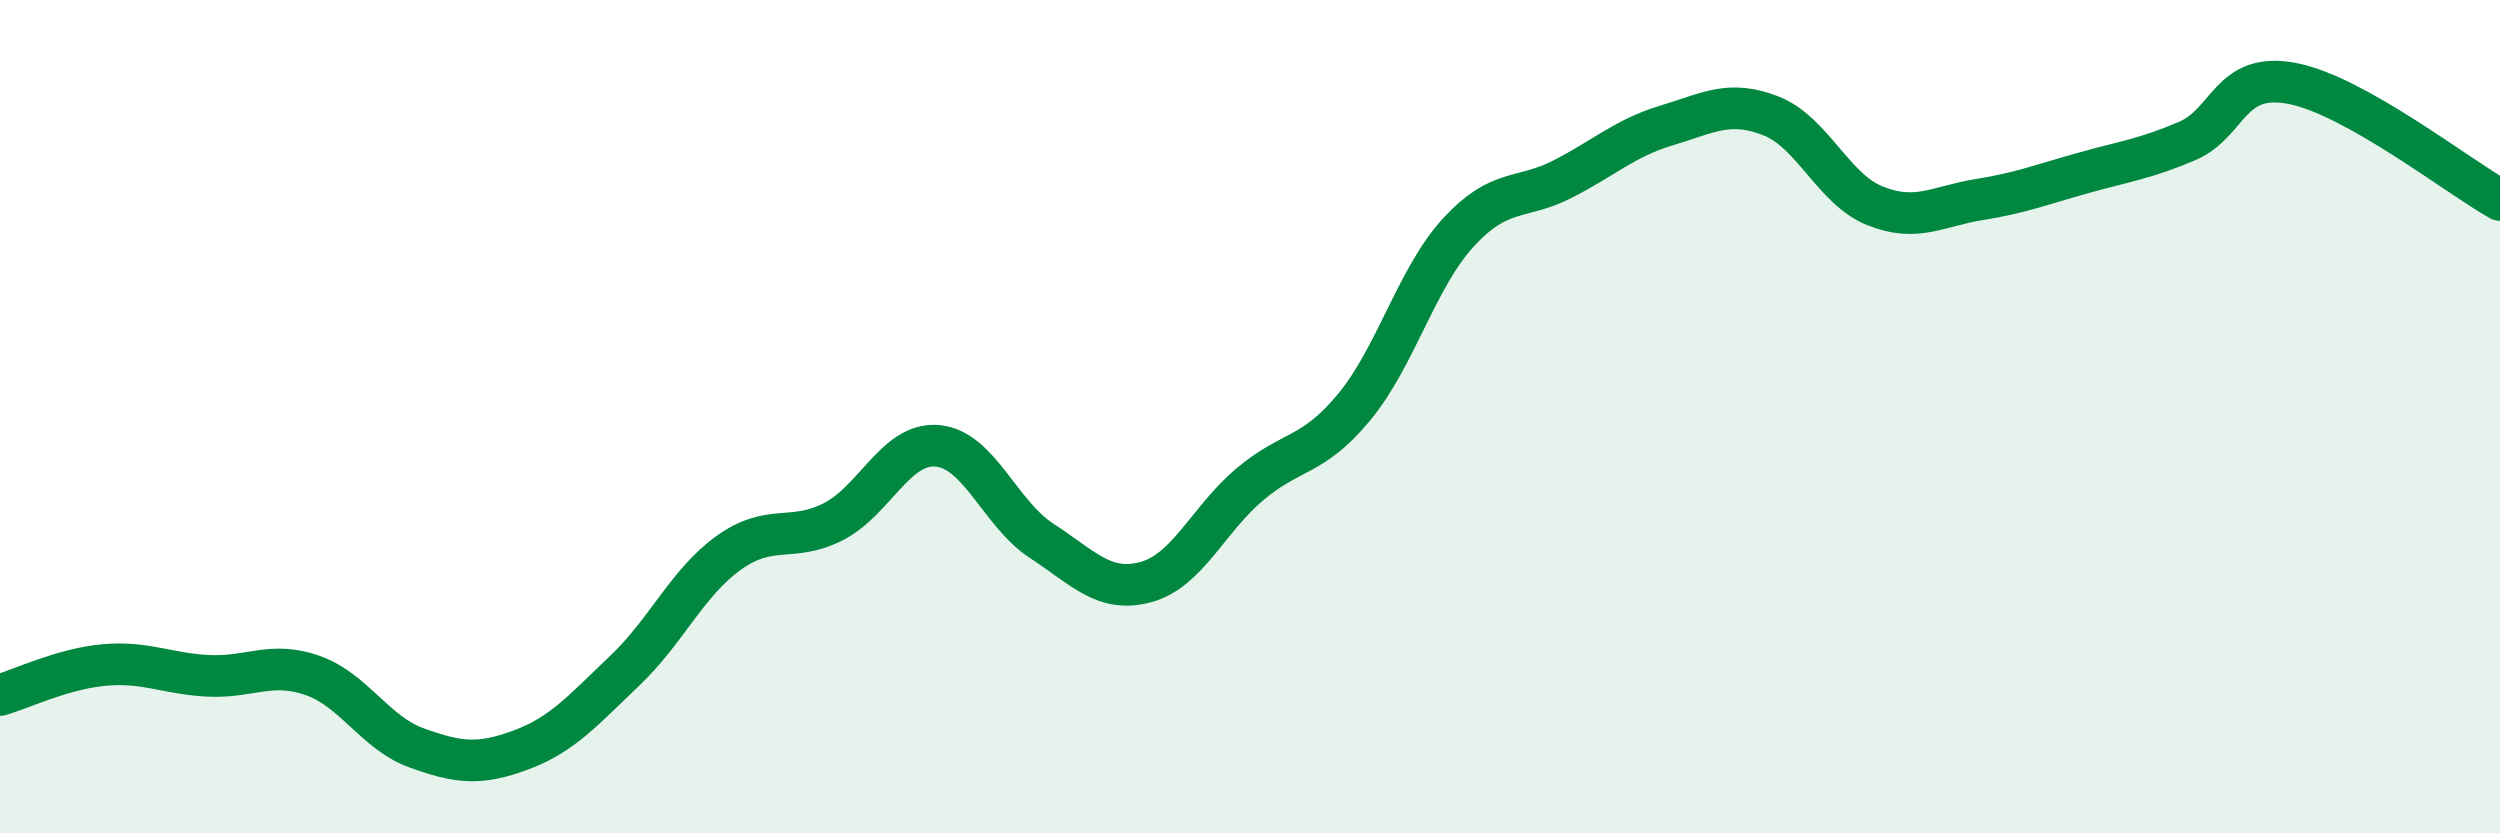 
    <svg width="60" height="20" viewBox="0 0 60 20" xmlns="http://www.w3.org/2000/svg">
      <path
        d="M 0,16.68 C 0.5,16.54 1.5,16.05 2.5,15.96 C 3.5,15.87 4,16.17 5,16.22 C 6,16.27 6.5,15.86 7.5,16.21 C 8.5,16.56 9,17.59 10,17.95 C 11,18.31 11.5,18.37 12.5,18 C 13.5,17.63 14,17.04 15,16.09 C 16,15.14 16.5,13.97 17.5,13.26 C 18.5,12.55 19,13.03 20,12.52 C 21,12.01 21.5,10.61 22.5,10.7 C 23.5,10.79 24,12.33 25,12.98 C 26,13.63 26.5,14.24 27.5,13.97 C 28.5,13.7 29,12.46 30,11.62 C 31,10.78 31.5,10.98 32.5,9.77 C 33.5,8.56 34,6.67 35,5.58 C 36,4.49 36.5,4.81 37.5,4.3 C 38.5,3.79 39,3.31 40,3.01 C 41,2.71 41.5,2.39 42.5,2.78 C 43.5,3.17 44,4.54 45,4.94 C 46,5.34 46.5,4.95 47.5,4.79 C 48.5,4.63 49,4.43 50,4.15 C 51,3.87 51.5,3.81 52.5,3.38 C 53.5,2.95 53.5,1.72 55,2 C 56.5,2.28 59,4.24 60,4.8L60 20L0 20Z"
        fill="#008740"
        opacity="0.1"
        stroke-linecap="round"
        stroke-linejoin="round"
      />
      <path
        d="M 0,16.68 C 0.5,16.54 1.5,16.05 2.5,15.96 C 3.5,15.87 4,16.17 5,16.22 C 6,16.27 6.5,15.86 7.5,16.21 C 8.5,16.56 9,17.59 10,17.95 C 11,18.31 11.5,18.37 12.5,18 C 13.5,17.63 14,17.04 15,16.09 C 16,15.14 16.5,13.97 17.5,13.26 C 18.5,12.55 19,13.03 20,12.52 C 21,12.01 21.5,10.61 22.5,10.7 C 23.5,10.79 24,12.33 25,12.98 C 26,13.63 26.5,14.24 27.5,13.97 C 28.5,13.7 29,12.46 30,11.62 C 31,10.78 31.5,10.98 32.5,9.77 C 33.5,8.56 34,6.67 35,5.58 C 36,4.49 36.5,4.81 37.5,4.3 C 38.5,3.79 39,3.31 40,3.01 C 41,2.71 41.5,2.39 42.5,2.78 C 43.5,3.17 44,4.54 45,4.94 C 46,5.34 46.5,4.95 47.5,4.79 C 48.5,4.63 49,4.43 50,4.15 C 51,3.87 51.5,3.81 52.5,3.38 C 53.5,2.95 53.5,1.72 55,2 C 56.5,2.28 59,4.24 60,4.8"
        stroke="#008740"
        stroke-width="1"
        fill="none"
        stroke-linecap="round"
        stroke-linejoin="round"
      />
    </svg>
  